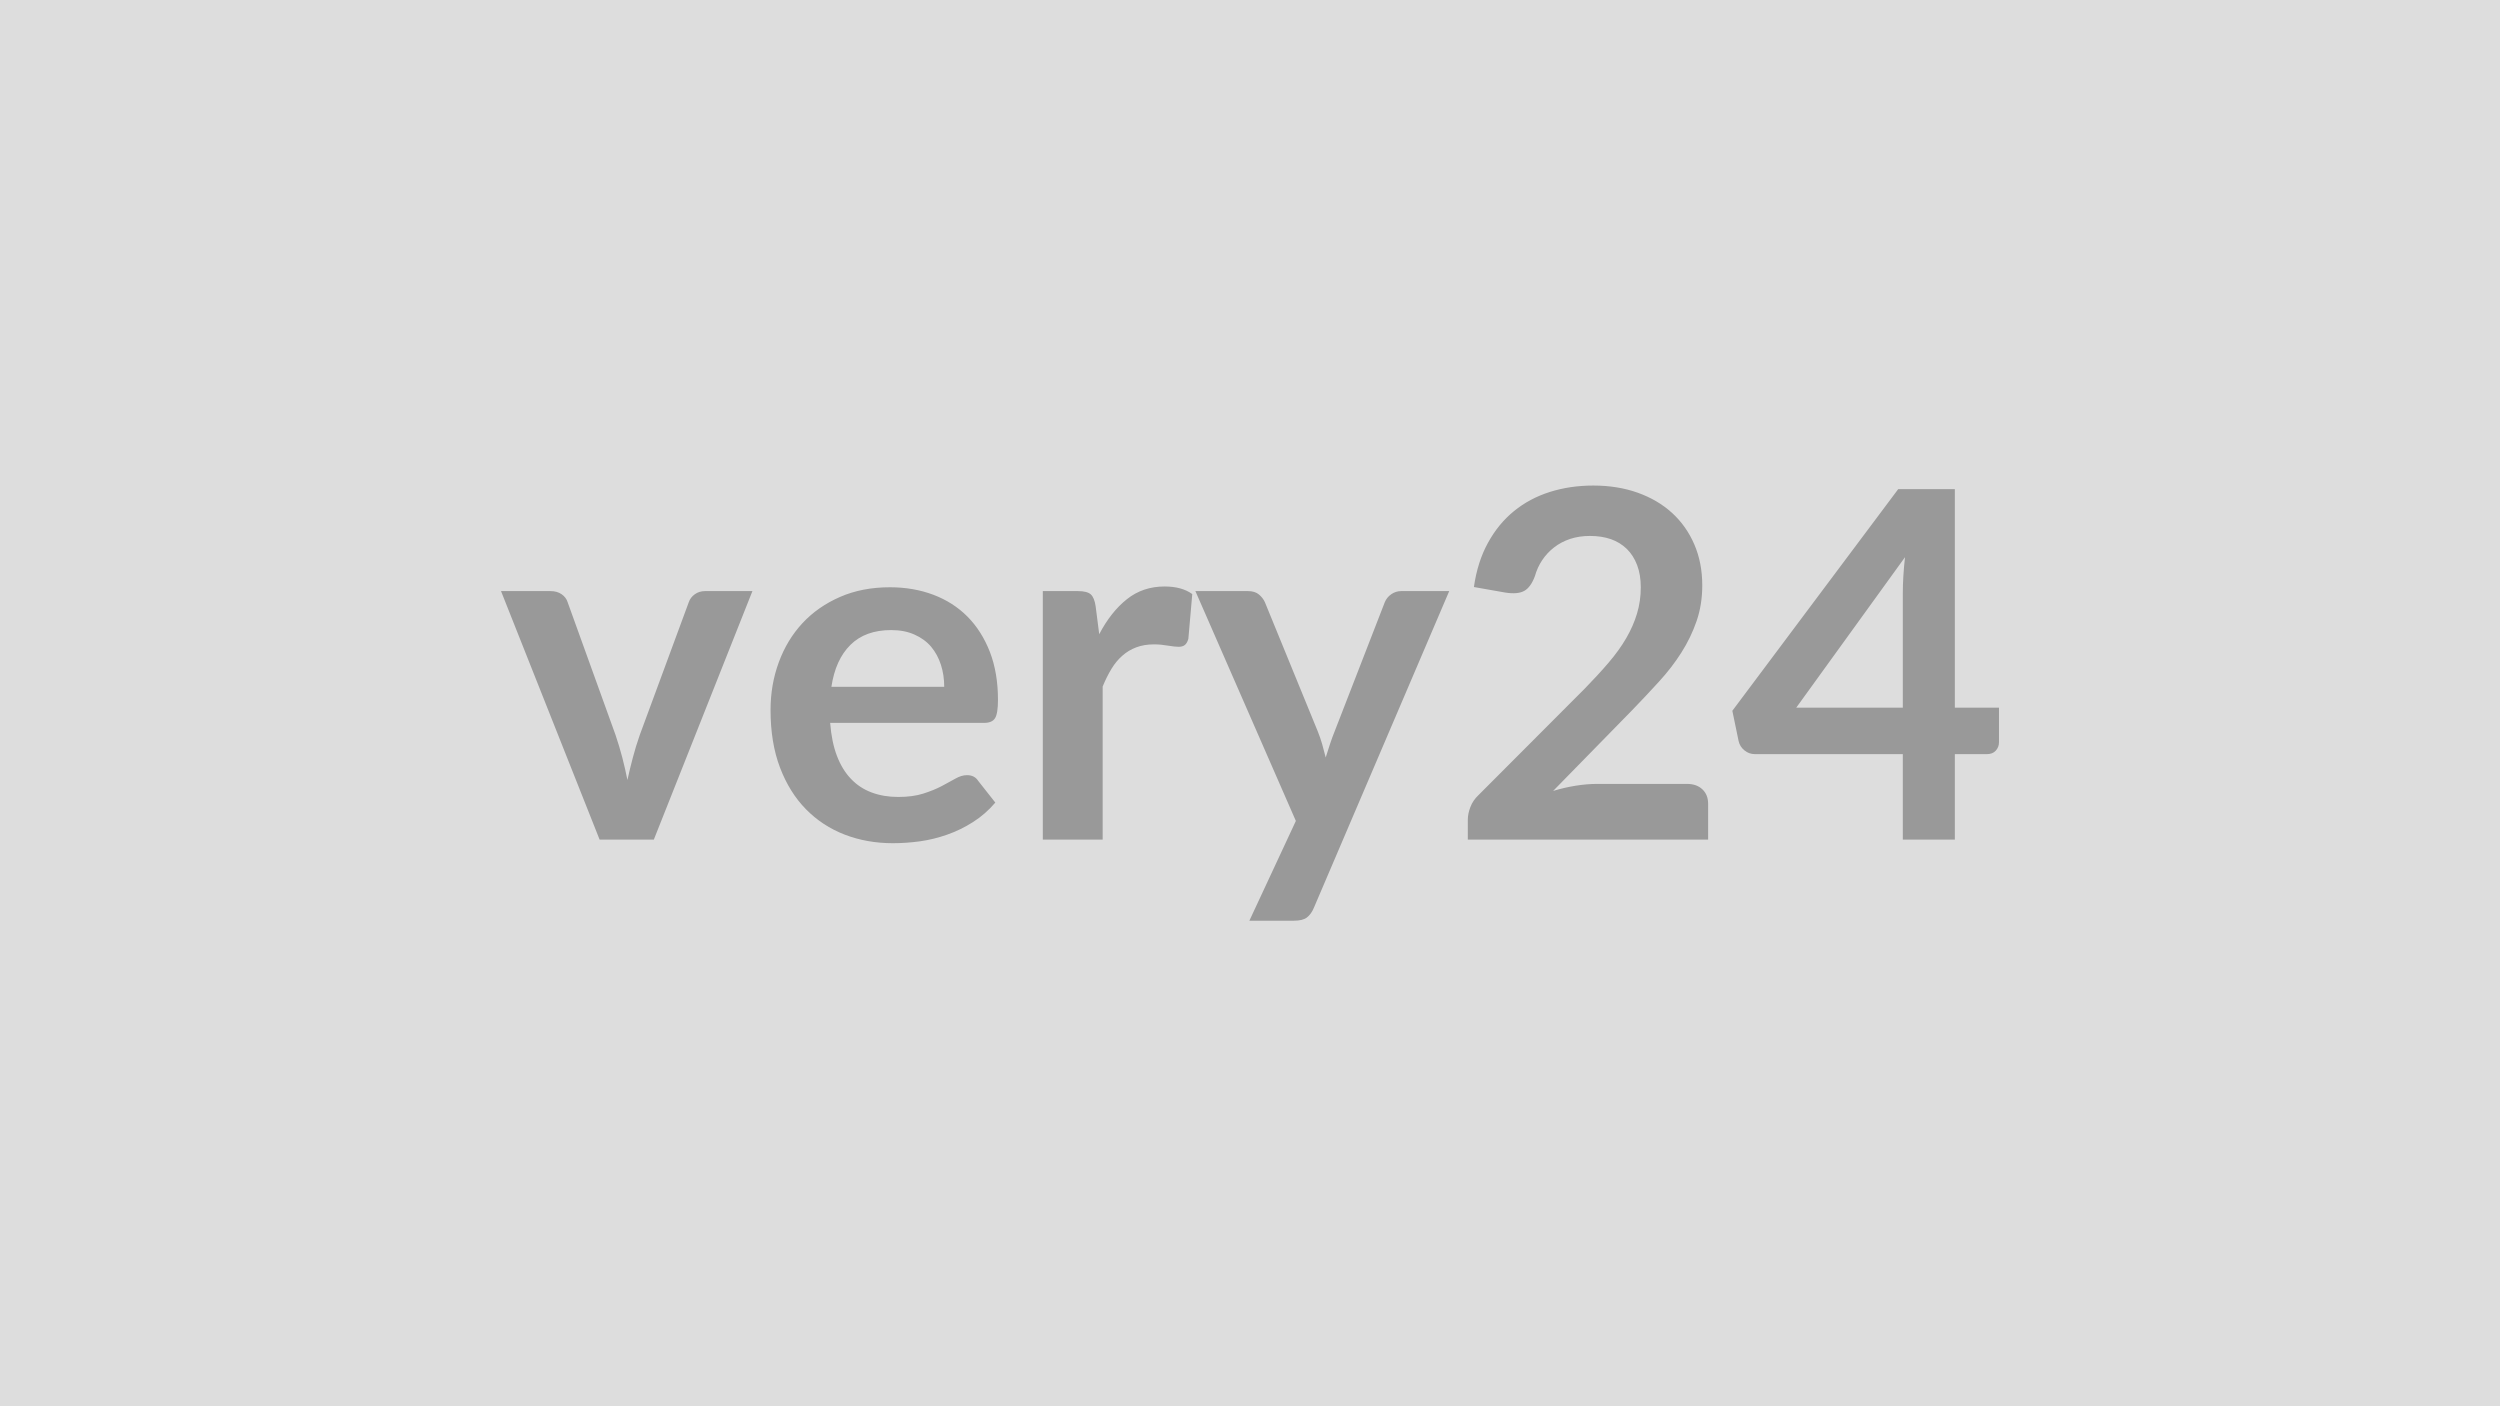 <svg xmlns="http://www.w3.org/2000/svg" width="320" height="180" viewBox="0 0 320 180"><rect width="100%" height="100%" fill="#DDDDDD"/><path fill="#999999" d="M90.26 75.66h6.05l-12.62 31.81h-6.94L64.13 75.66h6.33q.86 0 1.44.41.57.4.76 1.02l6.13 16.99q.5 1.49.87 2.91.37 1.43.65 2.85.31-1.42.69-2.85.37-1.42.89-2.91l6.27-16.99q.21-.62.77-1.02.56-.41 1.33-.41m16.16 12.25h14.44q0-1.49-.42-2.81-.42-1.31-1.25-2.31-.84-.99-2.13-1.56-1.28-.58-2.99-.58-3.31 0-5.22 1.9-1.91 1.89-2.43 5.36m19.53 4.62h-19.69q.19 2.45.87 4.23t1.8 2.94q1.11 1.17 2.65 1.74 1.53.57 3.39.57t3.21-.43 2.36-.96q1-.53 1.76-.96.76-.44 1.48-.44.96 0 1.42.72l2.2 2.79q-1.27 1.49-2.85 2.49-1.58 1.01-3.3 1.61-1.72.61-3.5.86-1.79.24-3.46.24-3.32 0-6.17-1.1t-4.96-3.25-3.32-5.33-1.21-7.37q0-3.25 1.06-6.12 1.05-2.86 3.02-4.99 1.97-2.12 4.81-3.36 2.83-1.24 6.4-1.24 3 0 5.55.96 2.54.96 4.37 2.8 1.83 1.85 2.87 4.53 1.03 2.68 1.03 6.12 0 1.74-.37 2.34-.37.61-1.42.61m14.29-14.94.46 3.59q1.49-2.85 3.54-4.48 2.04-1.63 4.83-1.63 2.2 0 3.54.97l-.5 5.73q-.16.56-.45.79t-.79.23q-.47 0-1.38-.15-.91-.16-1.78-.16-1.27 0-2.27.38-.99.37-1.78 1.07-.79.69-1.39 1.68-.61 1-1.13 2.27v19.59h-7.66V75.66h4.49q1.18 0 1.65.42.46.42.62 1.51m39.12-1.93h6.14l-17.33 40.55q-.34.81-.89 1.23-.54.41-1.65.41h-5.71l5.95-12.77-12.86-29.42h6.73q.89 0 1.41.44.51.43.76.99l6.75 16.49q.34.84.58 1.68.23.83.45 1.7.28-.87.55-1.72.28-.85.62-1.69l6.39-16.46q.25-.62.82-1.02.58-.41 1.29-.41m25.08 24.68h11.5q1.24 0 1.97.7.73.69.73 1.84v4.59h-30.76v-2.54q0-.78.33-1.63.32-.85 1.04-1.53l13.61-13.64q1.7-1.74 3.05-3.32t2.25-3.13 1.38-3.15.48-3.36q0-1.61-.47-2.84-.46-1.22-1.31-2.06-.86-.84-2.05-1.26-1.19-.41-2.68-.41-1.37 0-2.53.38-1.16.39-2.06 1.09t-1.52 1.63-.93 2.04q-.53 1.43-1.36 1.89-.84.47-2.42.22l-4.03-.71q.46-3.23 1.8-5.66 1.33-2.43 3.33-4.06t4.59-2.45 5.56-.82q3.1 0 5.67.91 2.58.92 4.41 2.59t2.85 4.03 1.02 5.24q0 2.48-.73 4.59t-1.95 4.03-2.87 3.72q-1.64 1.8-3.44 3.66l-10.1 10.32q1.45-.44 2.89-.67 1.45-.23 2.75-.23m25.48-9.76h13.64V75.91q0-2.07.28-4.59zm20.3 0h5.65v4.43q0 .62-.41 1.07-.4.45-1.14.45h-4.1v10.94h-6.66V96.53h-18.91q-.78 0-1.36-.48-.59-.48-.75-1.2l-.8-3.87 21.23-28.37h7.25z"/></svg>